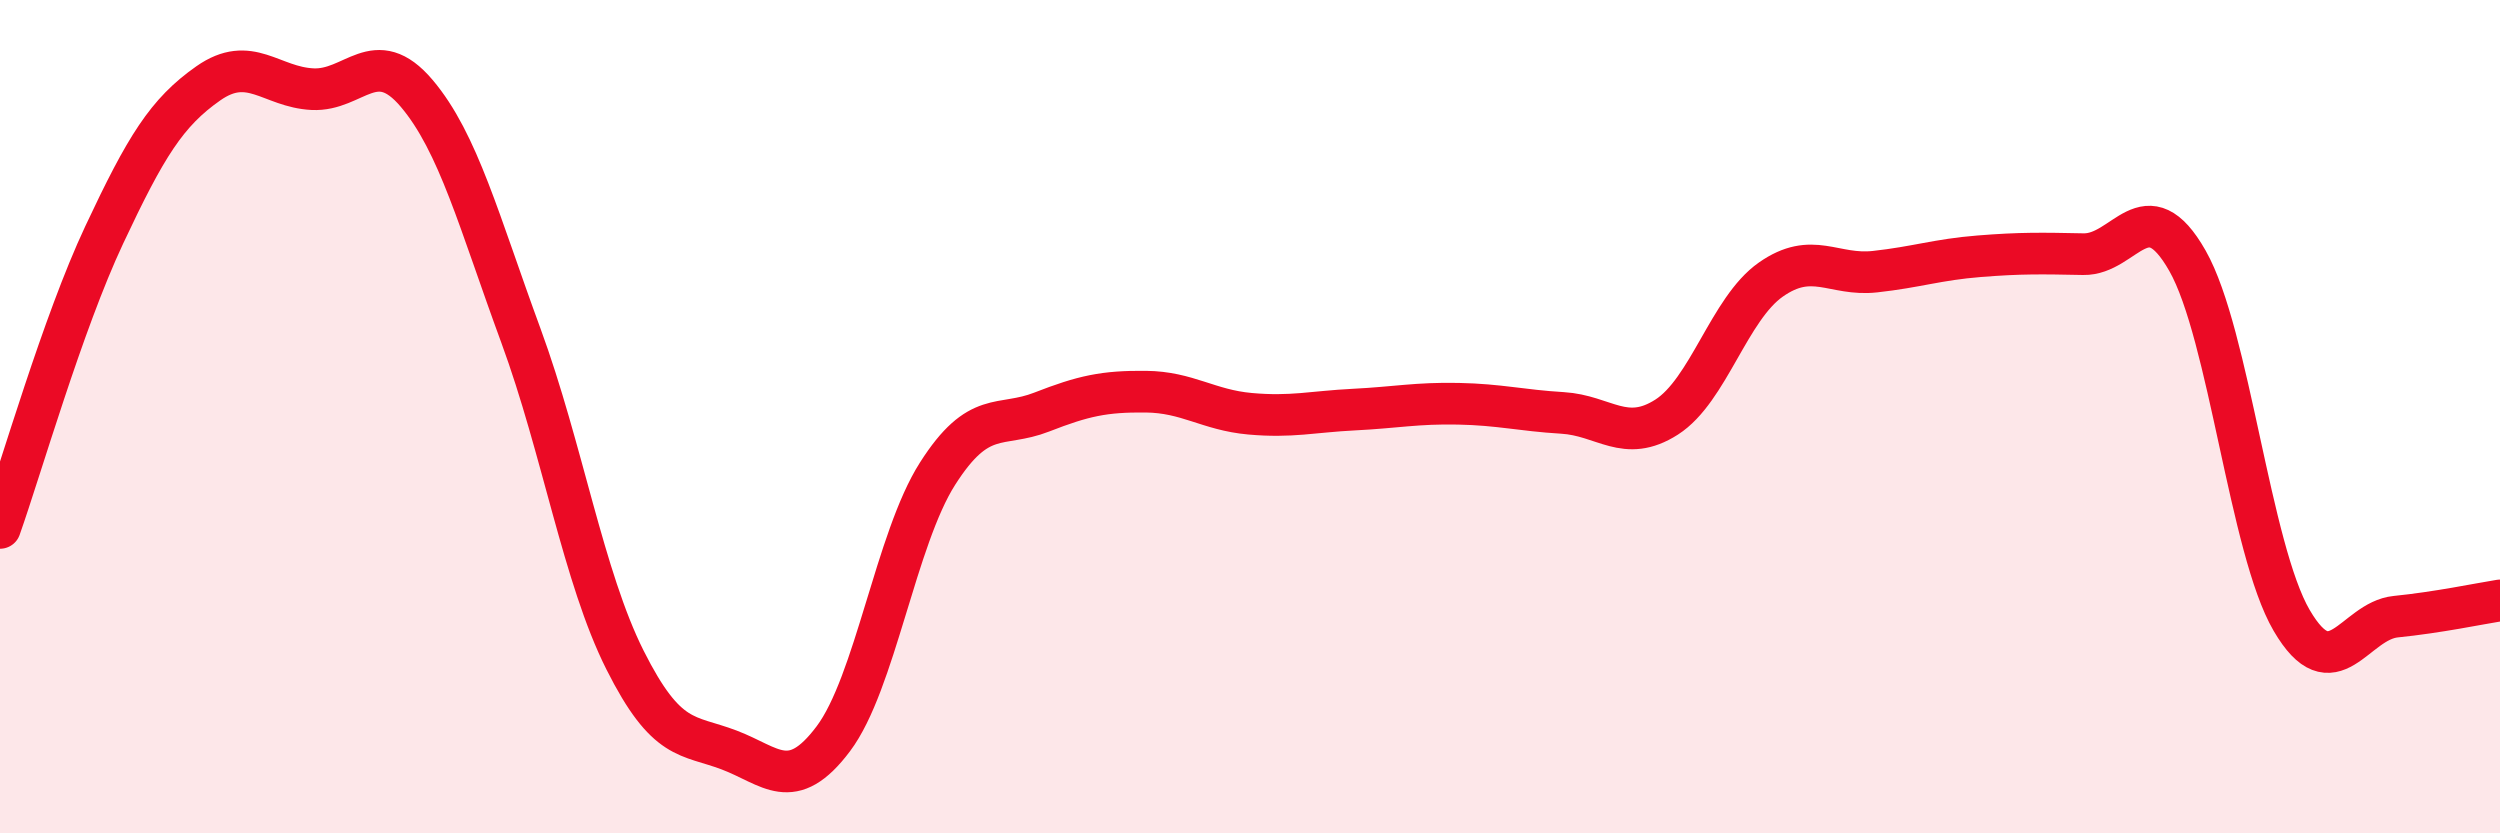 
    <svg width="60" height="20" viewBox="0 0 60 20" xmlns="http://www.w3.org/2000/svg">
      <path
        d="M 0,12.67 C 0.5,11.26 1.5,7.77 2.5,5.64 C 3.5,3.51 4,2.7 5,2 C 6,1.3 6.5,2.09 7.5,2.14 C 8.5,2.19 9,1.06 10,2.24 C 11,3.42 11.5,5.33 12.5,8.05 C 13.5,10.77 14,13.85 15,15.84 C 16,17.83 16.5,17.62 17.5,18 C 18.5,18.38 19,19.06 20,17.73 C 21,16.4 21.5,12.94 22.5,11.37 C 23.5,9.8 24,10.28 25,9.89 C 26,9.5 26.5,9.39 27.5,9.4 C 28.5,9.41 29,9.84 30,9.93 C 31,10.02 31.5,9.88 32.5,9.83 C 33.5,9.78 34,9.67 35,9.69 C 36,9.71 36.5,9.85 37.5,9.91 C 38.5,9.97 39,10.65 40,10.01 C 41,9.37 41.5,7.41 42.5,6.71 C 43.5,6.01 44,6.63 45,6.52 C 46,6.41 46.5,6.23 47.5,6.15 C 48.5,6.07 49,6.08 50,6.1 C 51,6.12 51.5,4.5 52.5,6.26 C 53.5,8.02 54,13.18 55,14.89 C 56,16.6 56.5,14.9 57.5,14.8 C 58.5,14.7 59.5,14.49 60,14.41L60 20L0 20Z"
        fill="#EB0A25"
        opacity="0.1"
        stroke-linecap="round"
        stroke-linejoin="round"
      />
      <path
        d="M 0,12.67 C 0.5,11.26 1.5,7.77 2.5,5.64 C 3.5,3.51 4,2.7 5,2 C 6,1.3 6.5,2.09 7.5,2.14 C 8.5,2.19 9,1.06 10,2.24 C 11,3.42 11.5,5.33 12.5,8.05 C 13.5,10.77 14,13.85 15,15.84 C 16,17.83 16.5,17.62 17.5,18 C 18.5,18.38 19,19.06 20,17.73 C 21,16.4 21.5,12.94 22.5,11.37 C 23.5,9.8 24,10.28 25,9.89 C 26,9.5 26.5,9.39 27.5,9.4 C 28.5,9.41 29,9.84 30,9.93 C 31,10.02 31.5,9.88 32.5,9.83 C 33.5,9.78 34,9.67 35,9.69 C 36,9.71 36.5,9.85 37.5,9.91 C 38.5,9.97 39,10.65 40,10.01 C 41,9.37 41.5,7.41 42.5,6.71 C 43.5,6.01 44,6.63 45,6.52 C 46,6.41 46.5,6.23 47.5,6.15 C 48.5,6.07 49,6.08 50,6.1 C 51,6.12 51.5,4.5 52.5,6.26 C 53.5,8.02 54,13.18 55,14.89 C 56,16.6 56.5,14.9 57.5,14.8 C 58.5,14.7 59.5,14.49 60,14.41"
        stroke="#EB0A25"
        stroke-width="1"
        fill="none"
        stroke-linecap="round"
        stroke-linejoin="round"
      />
    </svg>
  